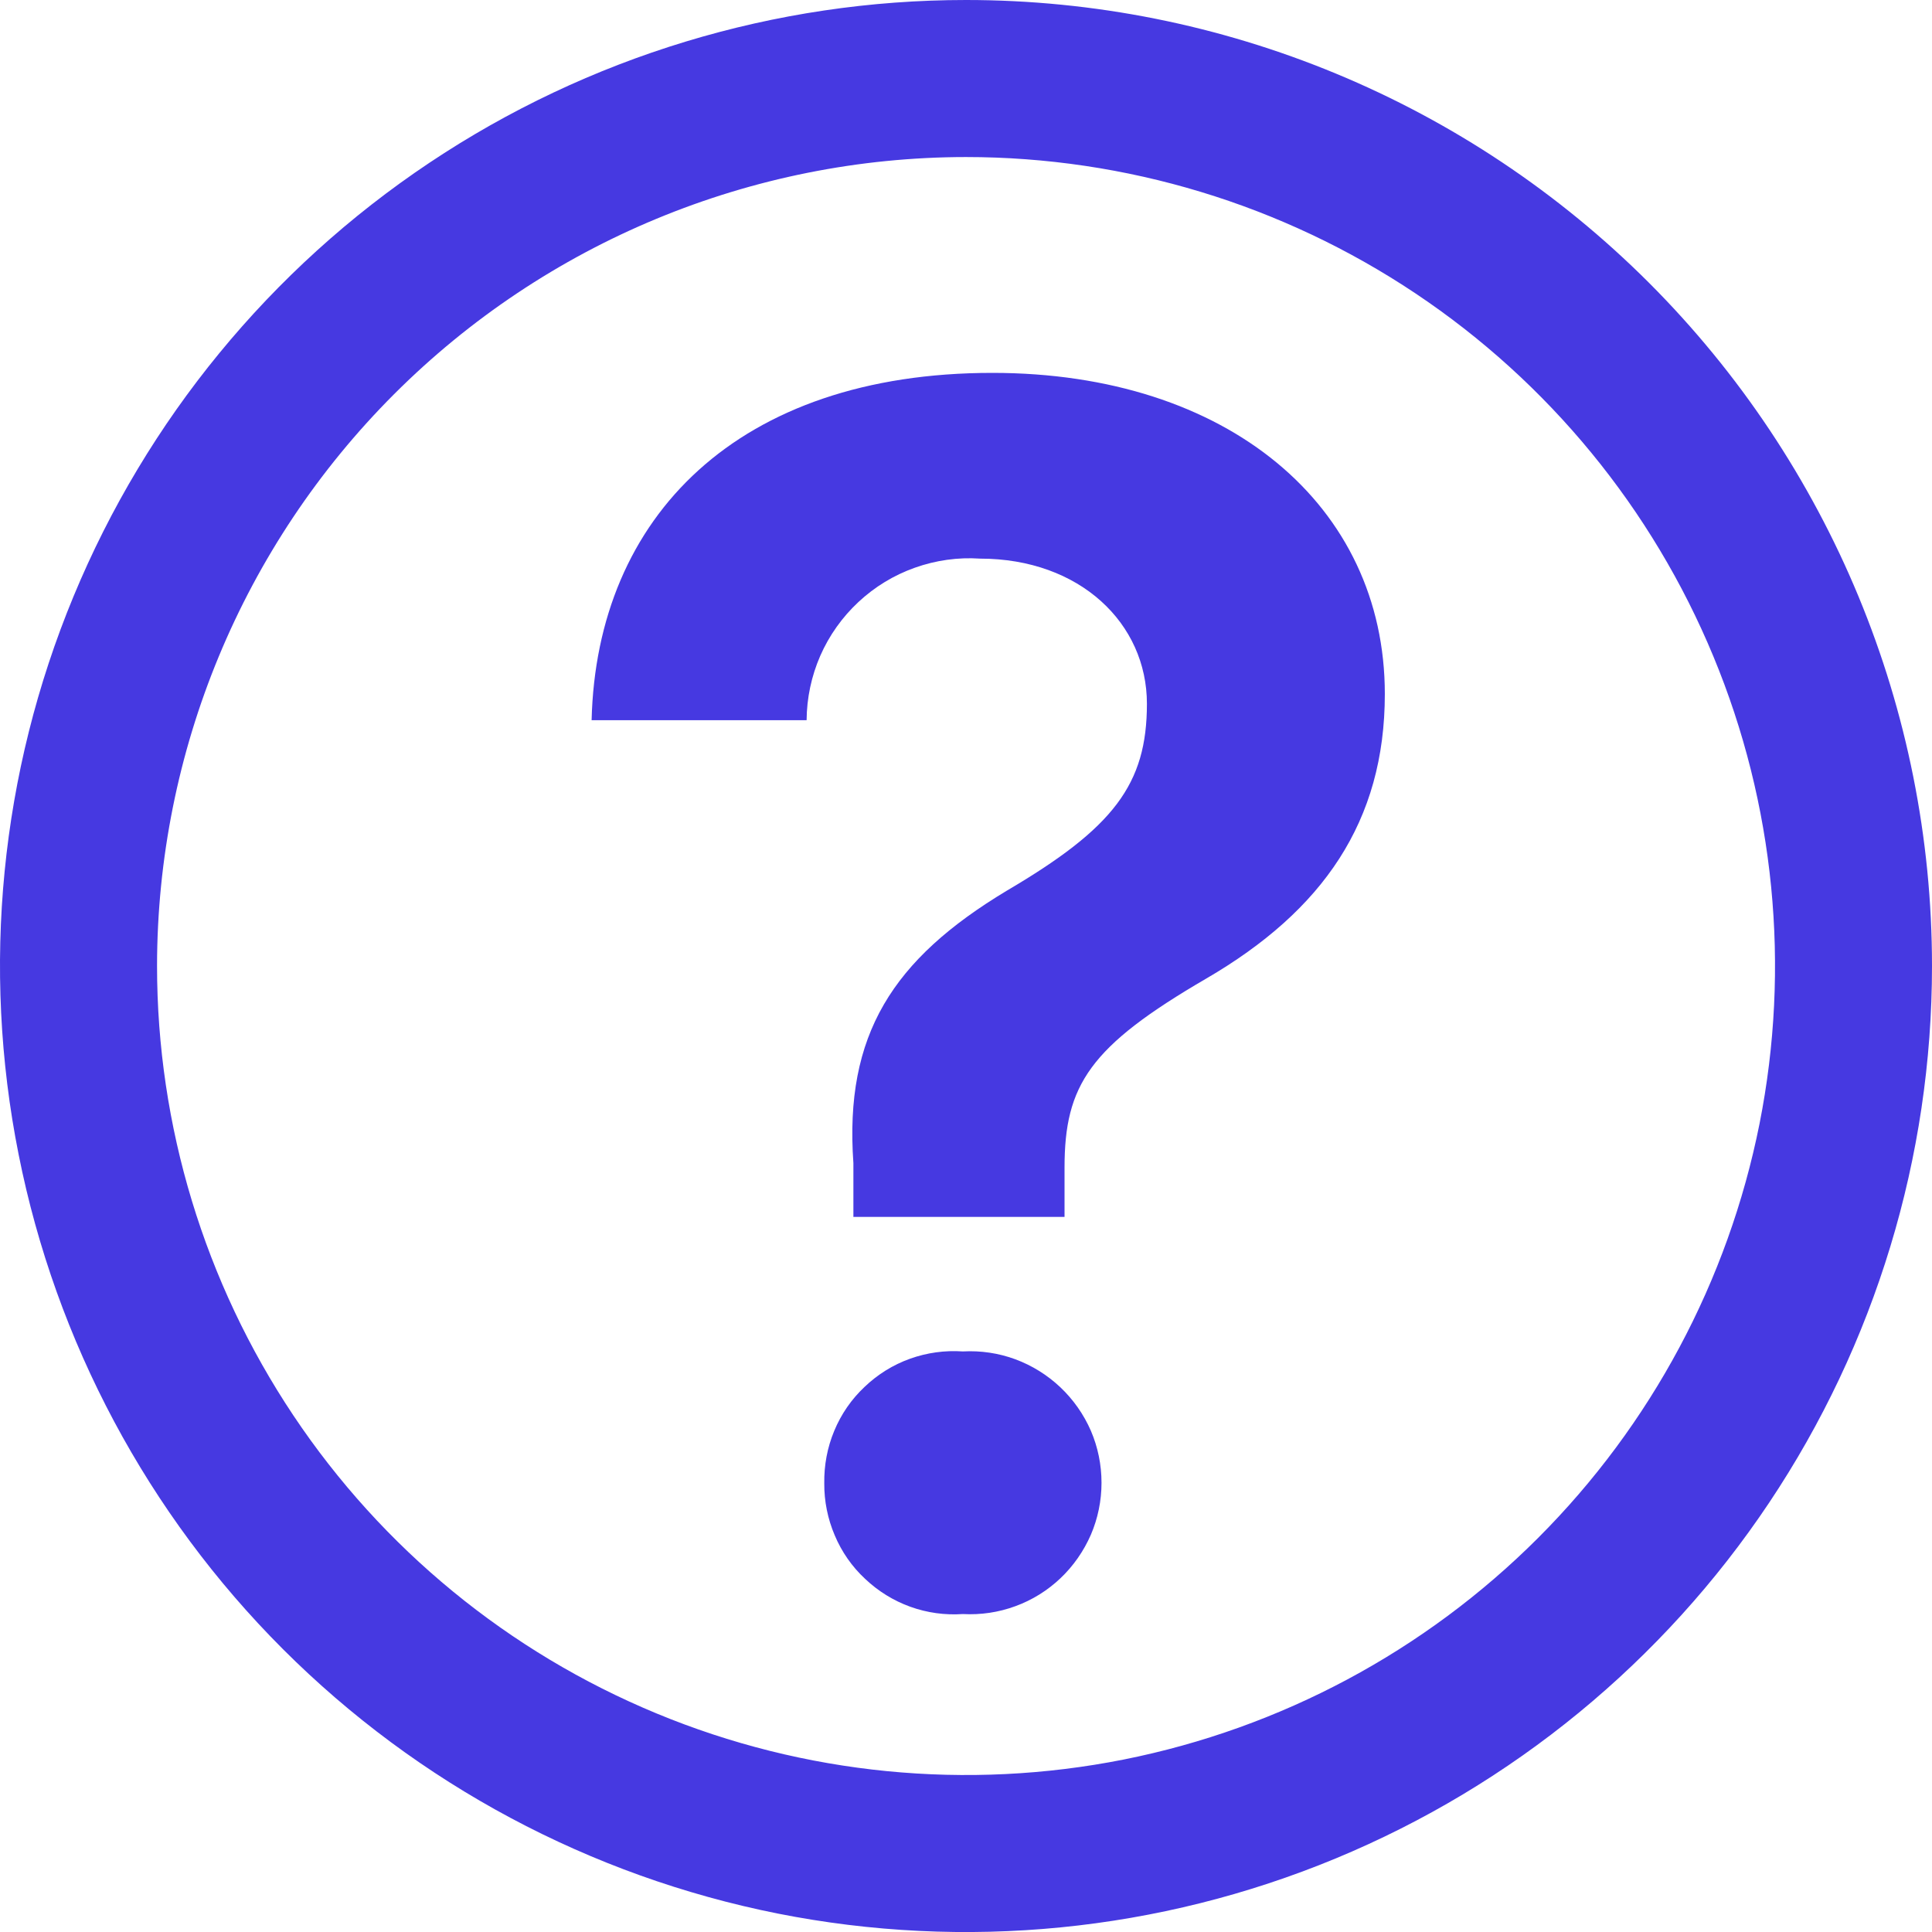 <svg width="14" height="14" viewBox="0 0 14 14" fill="none" xmlns="http://www.w3.org/2000/svg">
<path d="M7 1.138C8.159 1.138 9.293 1.482 10.257 2.126C11.221 2.77 11.972 3.685 12.416 4.757C12.86 5.828 12.976 7.006 12.75 8.144C12.523 9.281 11.965 10.325 11.145 11.145C10.325 11.965 9.281 12.523 8.144 12.75C7.007 12.976 5.828 12.86 4.757 12.416C3.685 11.972 2.77 11.221 2.126 10.257C1.482 9.293 1.138 8.159 1.138 7C1.139 5.446 1.757 3.955 2.856 2.856C3.955 1.757 5.446 1.139 7 1.138ZM7 0C5.616 0 4.262 0.411 3.111 1.18C1.96 1.949 1.063 3.042 0.533 4.321C0.003 5.6 -0.136 7.008 0.135 8.366C0.405 9.723 1.071 10.971 2.05 11.95C3.029 12.929 4.277 13.595 5.634 13.866C6.992 14.136 8.4 13.997 9.679 13.467C10.958 12.937 12.051 12.04 12.82 10.889C13.589 9.738 14 8.384 14 7C14 5.143 13.262 3.363 11.95 2.05C10.637 0.737 8.857 0 7 0V0Z" fill="#4639E1 "/>
<path d="M7.191 2.702C8.897 2.702 10.035 3.664 10.035 5.029C10.035 5.953 9.586 6.599 8.741 7.091C7.896 7.583 7.714 7.862 7.714 8.462V8.818H6.184V8.428C6.118 7.498 6.468 6.952 7.296 6.454C8.07 5.999 8.311 5.683 8.311 5.1C8.311 4.517 7.825 4.048 7.102 4.048C6.942 4.037 6.781 4.06 6.629 4.114C6.477 4.168 6.339 4.252 6.221 4.362C6.103 4.472 6.009 4.604 5.944 4.752C5.88 4.899 5.846 5.058 5.845 5.219H4.287C4.323 3.743 5.35 2.702 7.191 2.702ZM5.973 10.749C5.971 10.618 5.995 10.489 6.045 10.369C6.095 10.248 6.17 10.139 6.265 10.05C6.359 9.96 6.471 9.89 6.594 9.846C6.717 9.802 6.847 9.784 6.977 9.793C7.107 9.786 7.236 9.805 7.358 9.85C7.479 9.895 7.59 9.964 7.684 10.053C7.778 10.142 7.853 10.249 7.905 10.368C7.956 10.487 7.982 10.615 7.982 10.745C7.982 10.874 7.956 11.002 7.905 11.121C7.853 11.24 7.778 11.348 7.684 11.437C7.59 11.526 7.479 11.595 7.358 11.639C7.236 11.684 7.107 11.703 6.977 11.696C6.848 11.705 6.718 11.687 6.596 11.643C6.474 11.599 6.363 11.53 6.269 11.441C6.174 11.353 6.099 11.245 6.049 11.126C5.998 11.007 5.972 10.878 5.973 10.749Z" fill="#4639E1 "/>
</svg>
